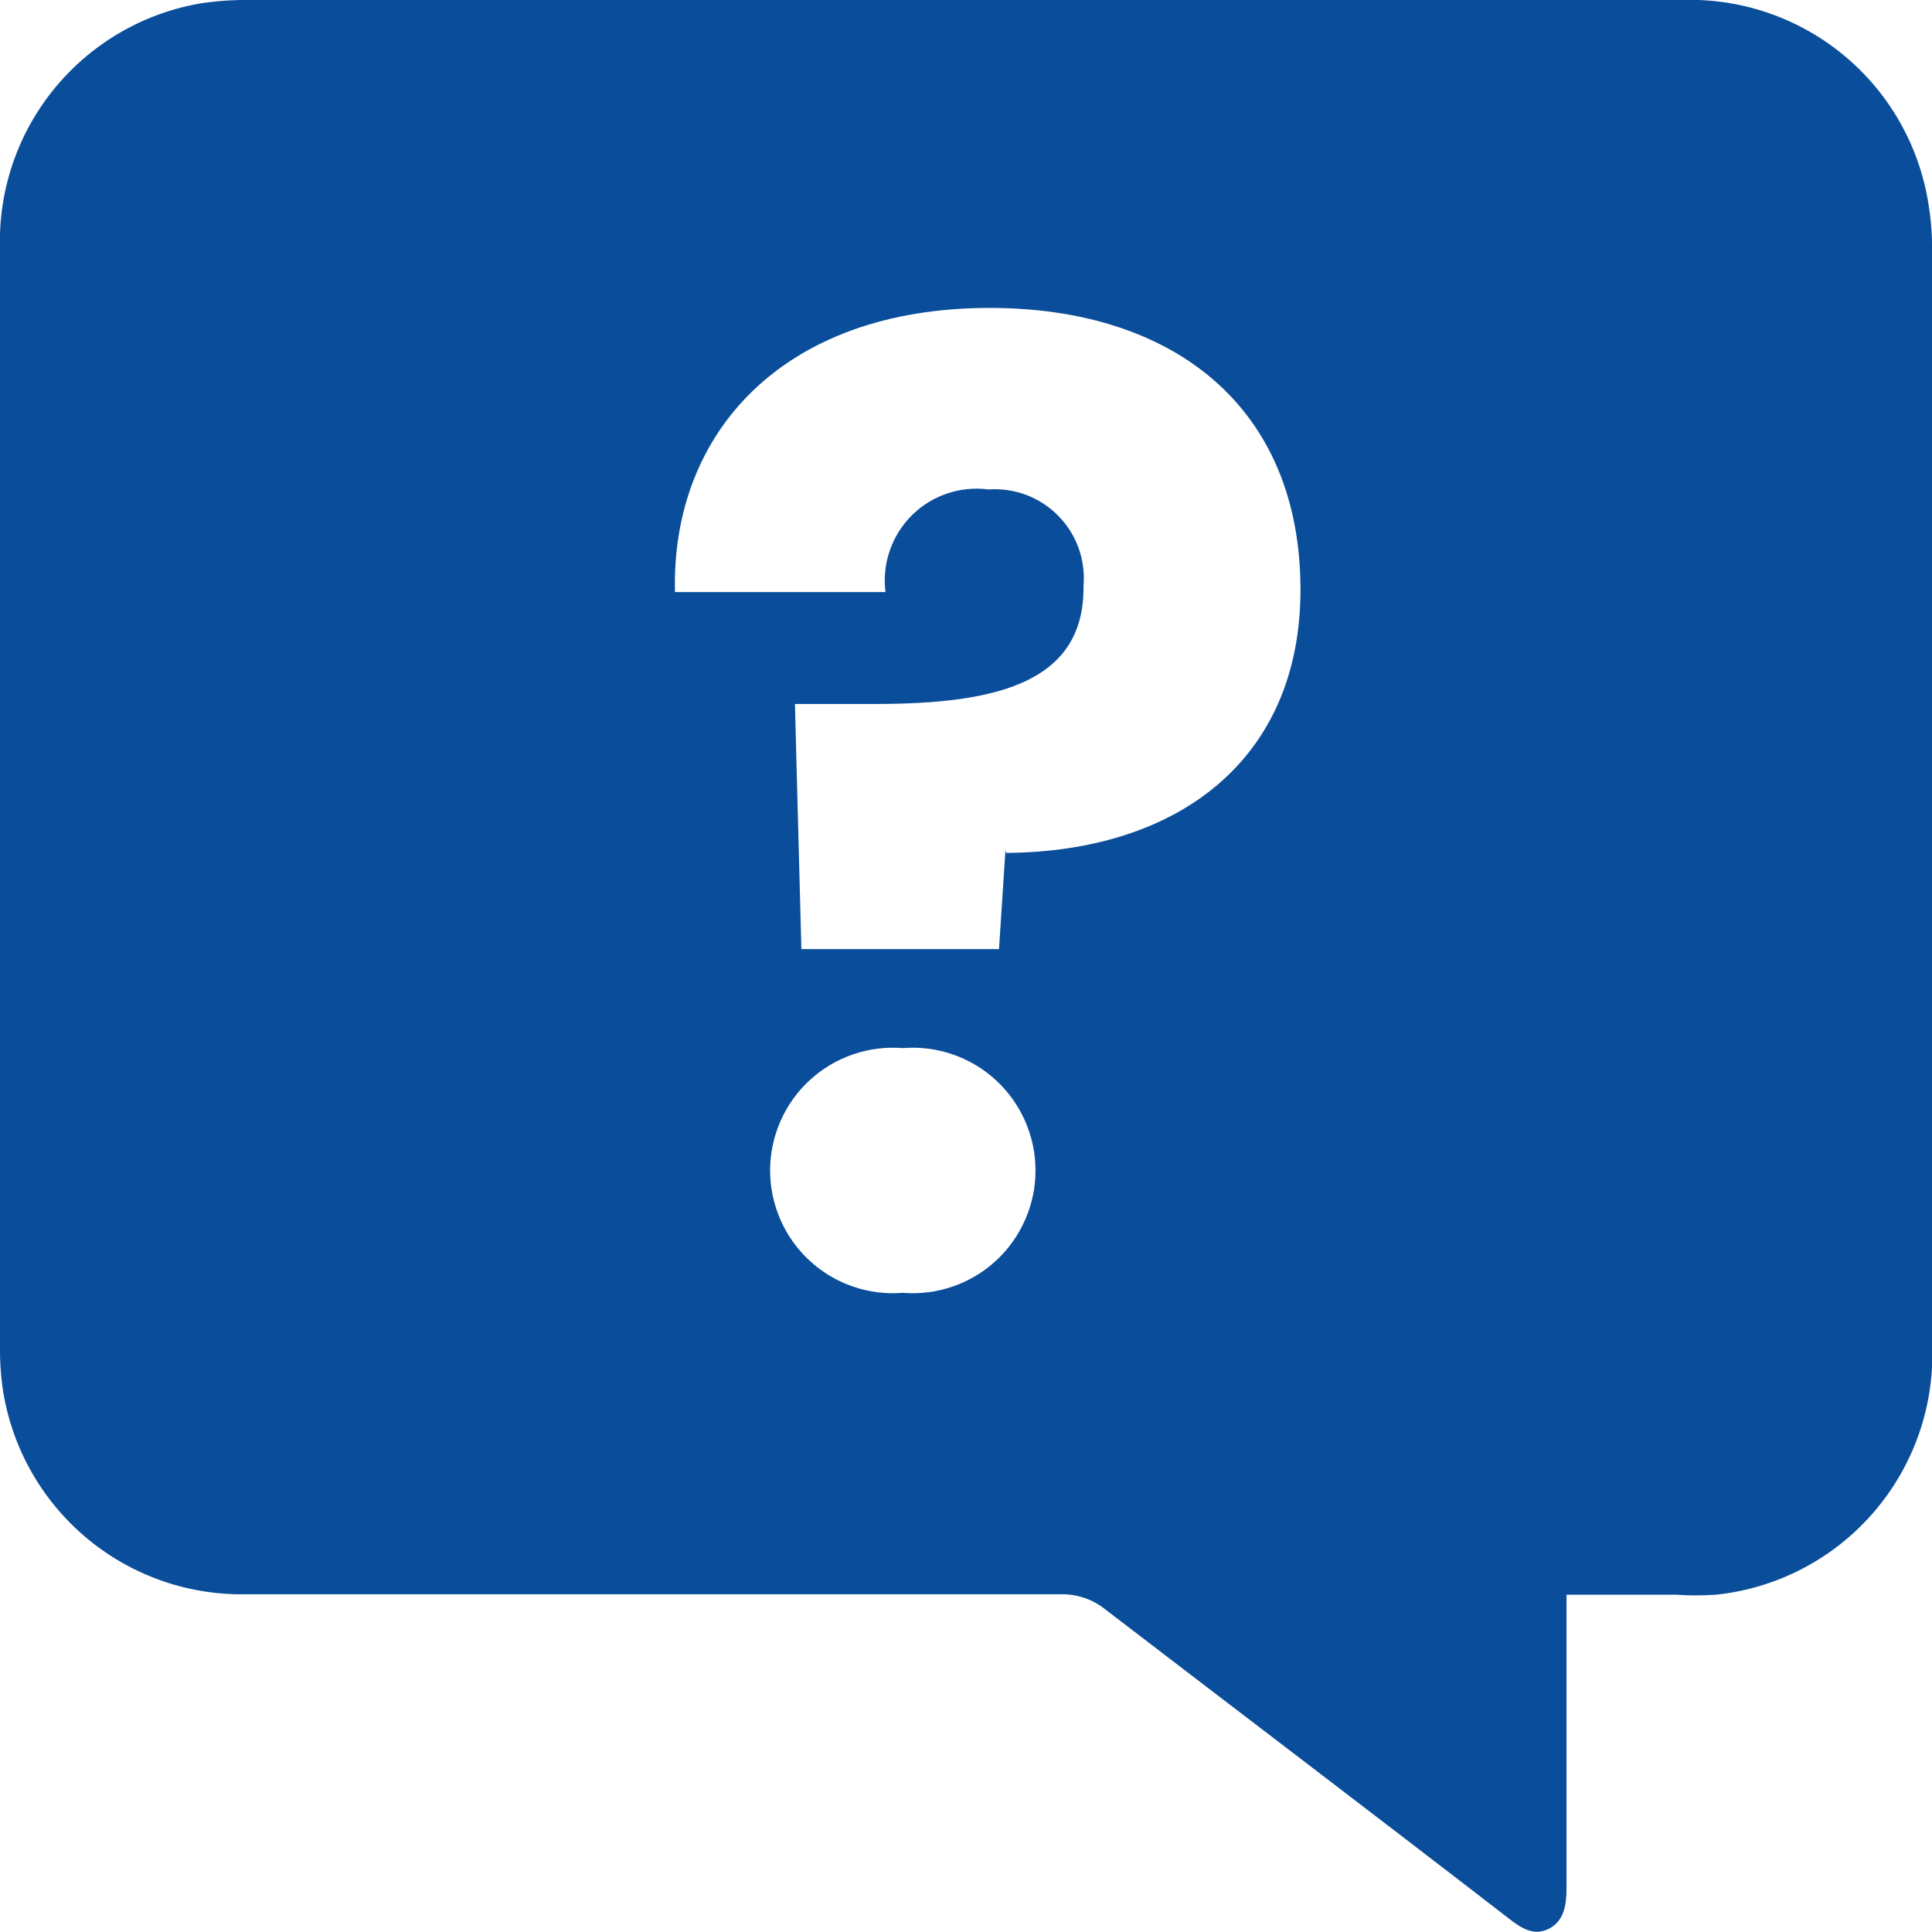 <svg width="48" height="48" viewBox="0 0 48 48" fill="none" xmlns="http://www.w3.org/2000/svg">
<g clip-path="url(#clip0_2062_19045)">
<path d="M47.92 5.12C47.704 3.658 46.956 2.326 45.819 1.382C44.683 0.437 43.237 -0.055 41.76 4.56097e-05H6.23C5.842 -0.007 5.454 0.017 5.07 0.07C3.622 0.296 2.307 1.045 1.373 2.174C0.439 3.303 -0.049 4.735 -1.46248e-05 6.2C-1.46248e-05 15.293 -1.46248e-05 24.377 -1.46248e-05 33.45C-0.005 33.784 0.015 34.119 0.06 34.45C0.264 35.892 0.985 37.21 2.089 38.159C3.193 39.109 4.604 39.624 6.06 39.61C12.82 39.61 19.577 39.61 26.33 39.61C26.748 39.595 27.157 39.734 27.48 40C30.82 42.56 34.18 45.11 37.48 47.66C37.79 47.9 38.1 48.11 38.48 47.92C38.86 47.73 38.92 47.32 38.92 46.92V39.62H41.63C41.963 39.643 42.297 39.643 42.63 39.62C44.163 39.461 45.576 38.717 46.575 37.544C47.575 36.371 48.085 34.859 48 33.32V6.32C48.01 5.918 47.984 5.517 47.92 5.12ZM22.43 32.12C22.01 32.154 21.588 32.101 21.189 31.963C20.791 31.826 20.425 31.608 20.116 31.322C19.806 31.037 19.559 30.69 19.39 30.304C19.221 29.918 19.133 29.501 19.133 29.08C19.133 28.659 19.221 28.242 19.39 27.856C19.559 27.47 19.806 27.123 20.116 26.838C20.425 26.552 20.791 26.334 21.189 26.197C21.588 26.059 22.01 26.006 22.43 26.04C22.85 26.006 23.272 26.059 23.671 26.197C24.069 26.334 24.435 26.552 24.744 26.838C25.054 27.123 25.301 27.47 25.47 27.856C25.64 28.242 25.727 28.659 25.727 29.08C25.727 29.501 25.64 29.918 25.47 30.304C25.301 30.69 25.054 31.037 24.744 31.322C24.435 31.608 24.069 31.826 23.671 31.963C23.272 32.101 22.85 32.154 22.43 32.12ZM24.98 21.12L24.82 23.58H19.91L19.75 17.49H21.75C24.83 17.49 26.95 16.93 26.92 14.55C26.947 14.232 26.904 13.912 26.796 13.612C26.687 13.312 26.515 13.039 26.29 12.812C26.066 12.585 25.795 12.409 25.497 12.296C25.198 12.184 24.878 12.137 24.56 12.16C24.214 12.114 23.862 12.149 23.531 12.261C23.2 12.372 22.9 12.559 22.652 12.805C22.405 13.052 22.218 13.351 22.105 13.682C21.991 14.012 21.956 14.364 22 14.71H16.77C16.67 10.79 19.42 7.65 24.59 7.65C29.14 7.65 32.31 10.1 32.31 14.65C32.31 18.87 29.27 21.16 25 21.19L24.98 21.12Z" fill="#0A4E9B"/>
</g>
<defs>
<clipPath id="clip0_2062_19045">
<rect width="48" height="48" fill="white"/>
</clipPath>
</defs>
</svg>
